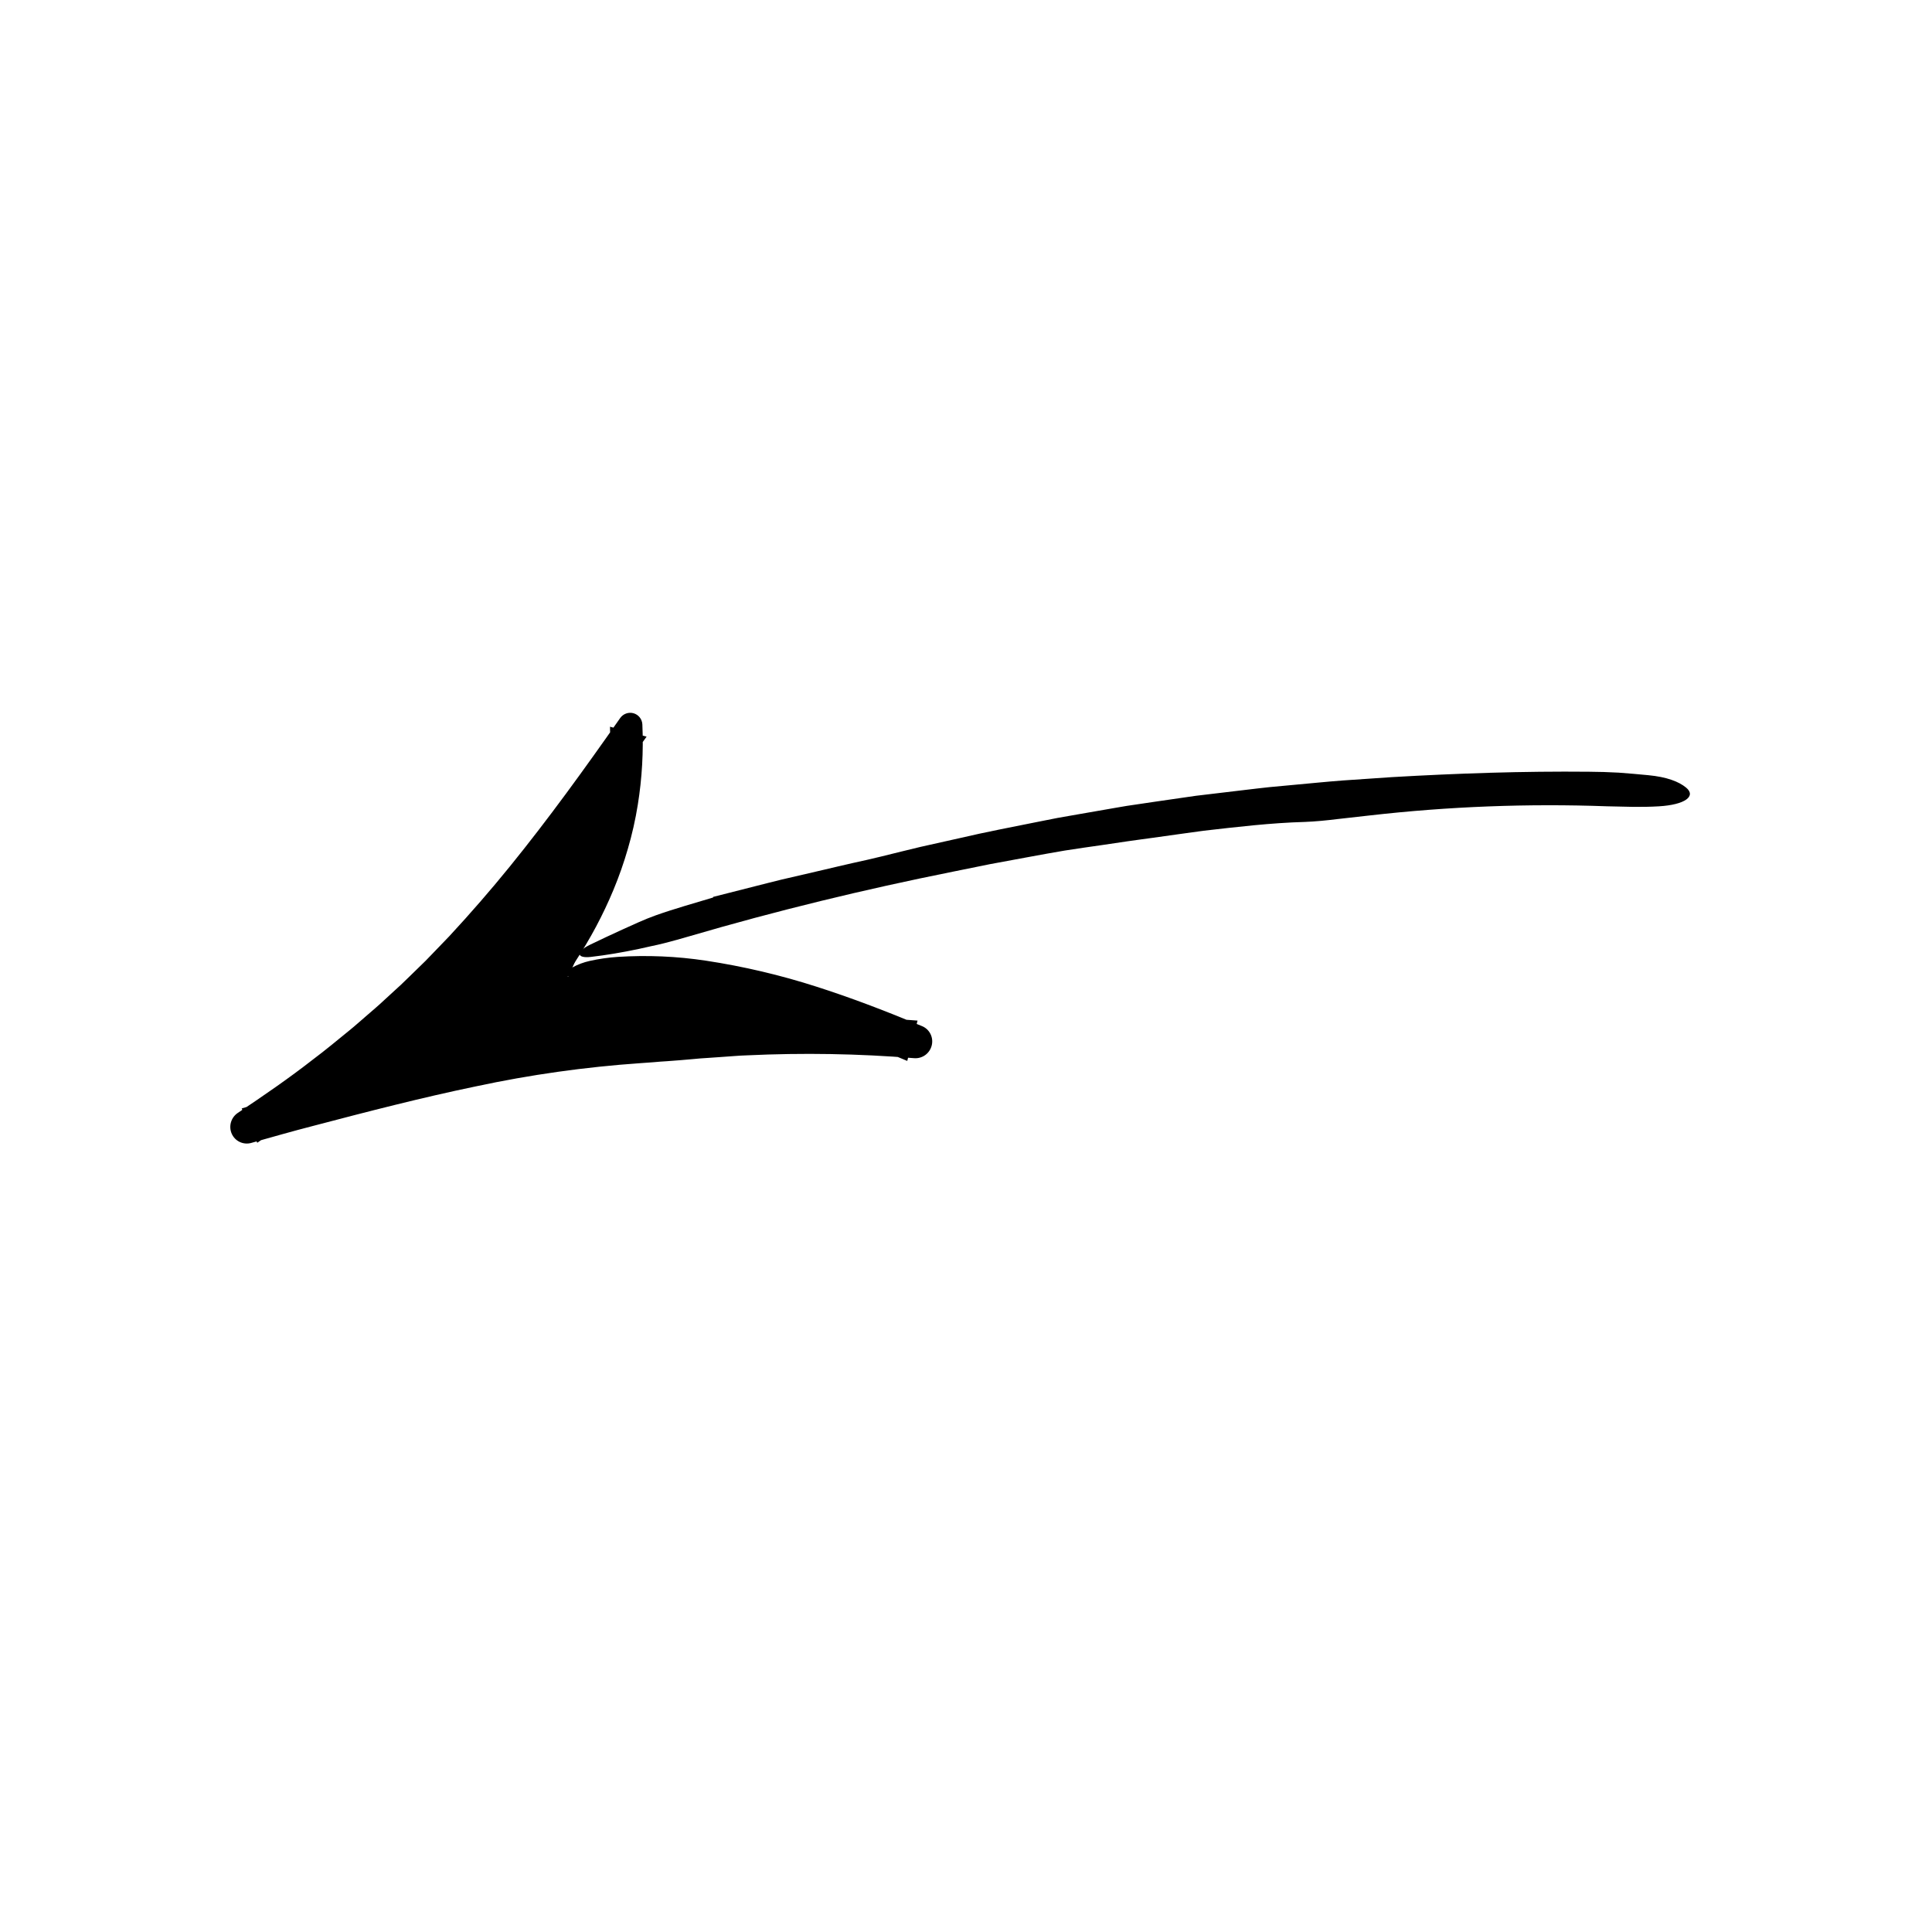 <?xml version="1.0" encoding="UTF-8"?> <svg xmlns="http://www.w3.org/2000/svg" width="116" height="116" viewBox="0 0 116 116" fill="none"><g clip-path="url(#clip0_2997_1799)"><path d="M42.816 53.852L46.113 53.014C46.661 52.87 47.214 52.743 47.766 52.617L49.422 52.232C50.008 52.097 50.593 51.953 51.181 51.822C51.769 51.695 52.356 51.562 52.939 51.419C53.717 51.229 54.494 51.031 55.274 50.847L57.618 50.323C59.179 49.956 60.753 49.659 62.323 49.342L63.502 49.109L64.686 48.901L67.053 48.489L67.645 48.388L68.24 48.3L69.428 48.124L71.807 47.78L74.745 47.43C75.235 47.374 75.724 47.311 76.215 47.261L77.688 47.124C78.67 47.036 79.651 46.934 80.634 46.86L83.585 46.659C87.521 46.432 91.464 46.297 95.404 46.336C95.998 46.338 96.595 46.359 97.19 46.391C97.784 46.432 98.376 46.489 98.961 46.543C100.082 46.649 100.797 46.93 101.231 47.285C101.862 47.801 101.177 48.32 99.597 48.413C99.097 48.442 98.575 48.451 98.049 48.445C97.522 48.434 96.992 48.423 96.477 48.411C91.735 48.239 86.984 48.421 82.262 48.958C81.612 49.031 80.948 49.105 80.289 49.18C79.63 49.261 78.975 49.326 78.339 49.35C76.305 49.407 74.277 49.649 72.249 49.881C71.237 50.014 70.227 50.166 69.215 50.303C68.71 50.375 68.203 50.437 67.699 50.512L66.186 50.736C65.435 50.841 64.685 50.952 63.934 51.068C63.185 51.191 62.438 51.334 61.69 51.469L59.446 51.884L57.211 52.337C51.896 53.402 46.619 54.681 41.407 56.21C40.887 56.363 40.373 56.505 39.863 56.635C39.609 56.702 39.354 56.755 39.101 56.809C38.849 56.868 38.6 56.923 38.352 56.976C37.359 57.187 36.396 57.348 35.471 57.455C34.62 57.552 34.542 57.154 35.429 56.722C36.057 56.418 36.704 56.114 37.361 55.815C38.019 55.521 38.68 55.204 39.362 54.962C40.483 54.563 41.66 54.237 42.814 53.888L42.816 53.852Z" fill="black"></path><path d="M34.075 58.631C42.027 57.99 47.653 59.428 54.971 62.535C40.222 61.252 29.081 63.455 14.823 67.656C25.222 60.762 30.766 53.867 37.831 43.547C38.153 48.872 36.438 53.73 34.144 58.568" fill="black"></path><path d="M36.633 44.931L36.642 44.606C36.644 44.498 36.639 44.39 36.638 44.282L36.626 43.633L38.823 44.229C36.925 46.899 34.982 49.551 32.922 52.13C32.307 52.914 31.657 53.678 31.02 54.45L30.041 55.591C29.72 55.975 29.385 56.348 29.053 56.722C27.058 58.996 24.914 61.134 22.637 63.121C20.353 65.099 17.951 66.933 15.445 68.614L14.512 66.553C16.703 65.898 18.897 65.245 21.114 64.655C22.218 64.349 23.334 64.075 24.447 63.794C25.003 63.652 25.566 63.531 26.125 63.399C26.685 63.27 27.243 63.135 27.808 63.022L29.485 62.672C30.045 62.559 30.609 62.462 31.171 62.356L32.014 62.201C32.295 62.151 32.579 62.11 32.861 62.064L34.556 61.796L36.259 61.573C36.543 61.537 36.826 61.495 37.111 61.465L37.965 61.378C38.535 61.322 39.104 61.255 39.675 61.21L41.388 61.085C41.959 61.037 42.531 61.023 43.103 60.996L43.961 60.959C44.247 60.946 44.533 60.934 44.819 60.934C45.963 60.92 47.108 60.892 48.25 60.926C50.538 60.945 52.817 61.101 55.091 61.278L54.473 63.699C52.727 62.957 50.972 62.262 49.194 61.674C47.43 61.081 45.624 60.614 43.792 60.276C41.95 59.927 40.089 59.688 38.217 59.559C37.77 59.537 37.363 59.502 36.991 59.455C36.618 59.42 36.28 59.374 35.974 59.317C35.822 59.289 35.677 59.256 35.54 59.224C35.402 59.195 35.273 59.163 35.151 59.129C34.929 59.068 34.712 58.99 34.502 58.896C33.952 58.645 33.928 58.351 34.379 58.079C34.702 57.904 35.047 57.776 35.404 57.696C35.96 57.572 36.525 57.491 37.093 57.453C38.86 57.34 40.633 57.416 42.381 57.68C44.641 58.023 46.867 58.547 49.041 59.247C51.2 59.937 53.3 60.752 55.365 61.612C55.584 61.703 55.761 61.869 55.867 62.081C55.973 62.293 56 62.537 55.942 62.769C55.885 63.001 55.748 63.206 55.555 63.346C55.362 63.486 55.127 63.553 54.891 63.535L54.875 63.534C51.545 63.262 48.2 63.206 44.859 63.364C44.593 63.371 44.325 63.389 44.057 63.409L43.251 63.467L42.442 63.523L42.037 63.55L41.634 63.587C41.096 63.636 40.56 63.68 40.029 63.717C39.897 63.725 39.764 63.734 39.632 63.743L39.238 63.777C38.975 63.798 38.715 63.817 38.456 63.833C35.136 64.062 31.833 64.528 28.574 65.227C25.299 65.906 22.05 66.748 18.805 67.6C17.567 67.917 16.335 68.273 15.095 68.62L15.085 68.623C14.855 68.687 14.612 68.667 14.397 68.566C14.183 68.466 14.012 68.291 13.915 68.074C13.818 67.857 13.801 67.611 13.868 67.381C13.935 67.151 14.081 66.952 14.28 66.819C15.817 65.792 17.345 64.743 18.803 63.604C19.544 63.05 20.253 62.456 20.971 61.873C21.332 61.583 21.672 61.27 22.024 60.971C22.373 60.668 22.727 60.371 23.063 60.053L24.075 59.125C24.408 58.81 24.732 58.486 25.061 58.168L25.553 57.688L26.031 57.193L26.985 56.202C28.232 54.855 29.441 53.468 30.602 52.037C32.926 49.176 35.093 46.169 37.224 43.13L37.234 43.115C37.322 42.989 37.447 42.893 37.592 42.841C37.737 42.789 37.893 42.783 38.04 42.825C38.187 42.867 38.317 42.954 38.411 43.074C38.506 43.194 38.561 43.341 38.568 43.494C38.642 45.105 38.551 46.72 38.295 48.315C38.152 49.21 37.952 50.096 37.697 50.967C37.456 51.803 37.167 52.624 36.833 53.428C36.213 54.918 35.454 56.347 34.566 57.694C34.172 58.277 33.896 58.502 33.773 58.387C33.654 58.276 33.671 57.817 33.914 57.057C34.73 54.922 35.404 52.736 35.934 50.514C36.043 50.059 36.127 49.599 36.225 49.139C36.302 48.677 36.395 48.214 36.453 47.748C36.528 47.283 36.565 46.815 36.612 46.348L36.654 45.647C36.671 45.413 36.663 45.18 36.669 44.947L36.633 44.931Z" fill="black"></path></g><defs><clipPath id="clip0_2997_1799"><rect width="85" height="84" fill="white" transform="translate(115.555 41.031) rotate(119.24)"></rect></clipPath></defs></svg> 